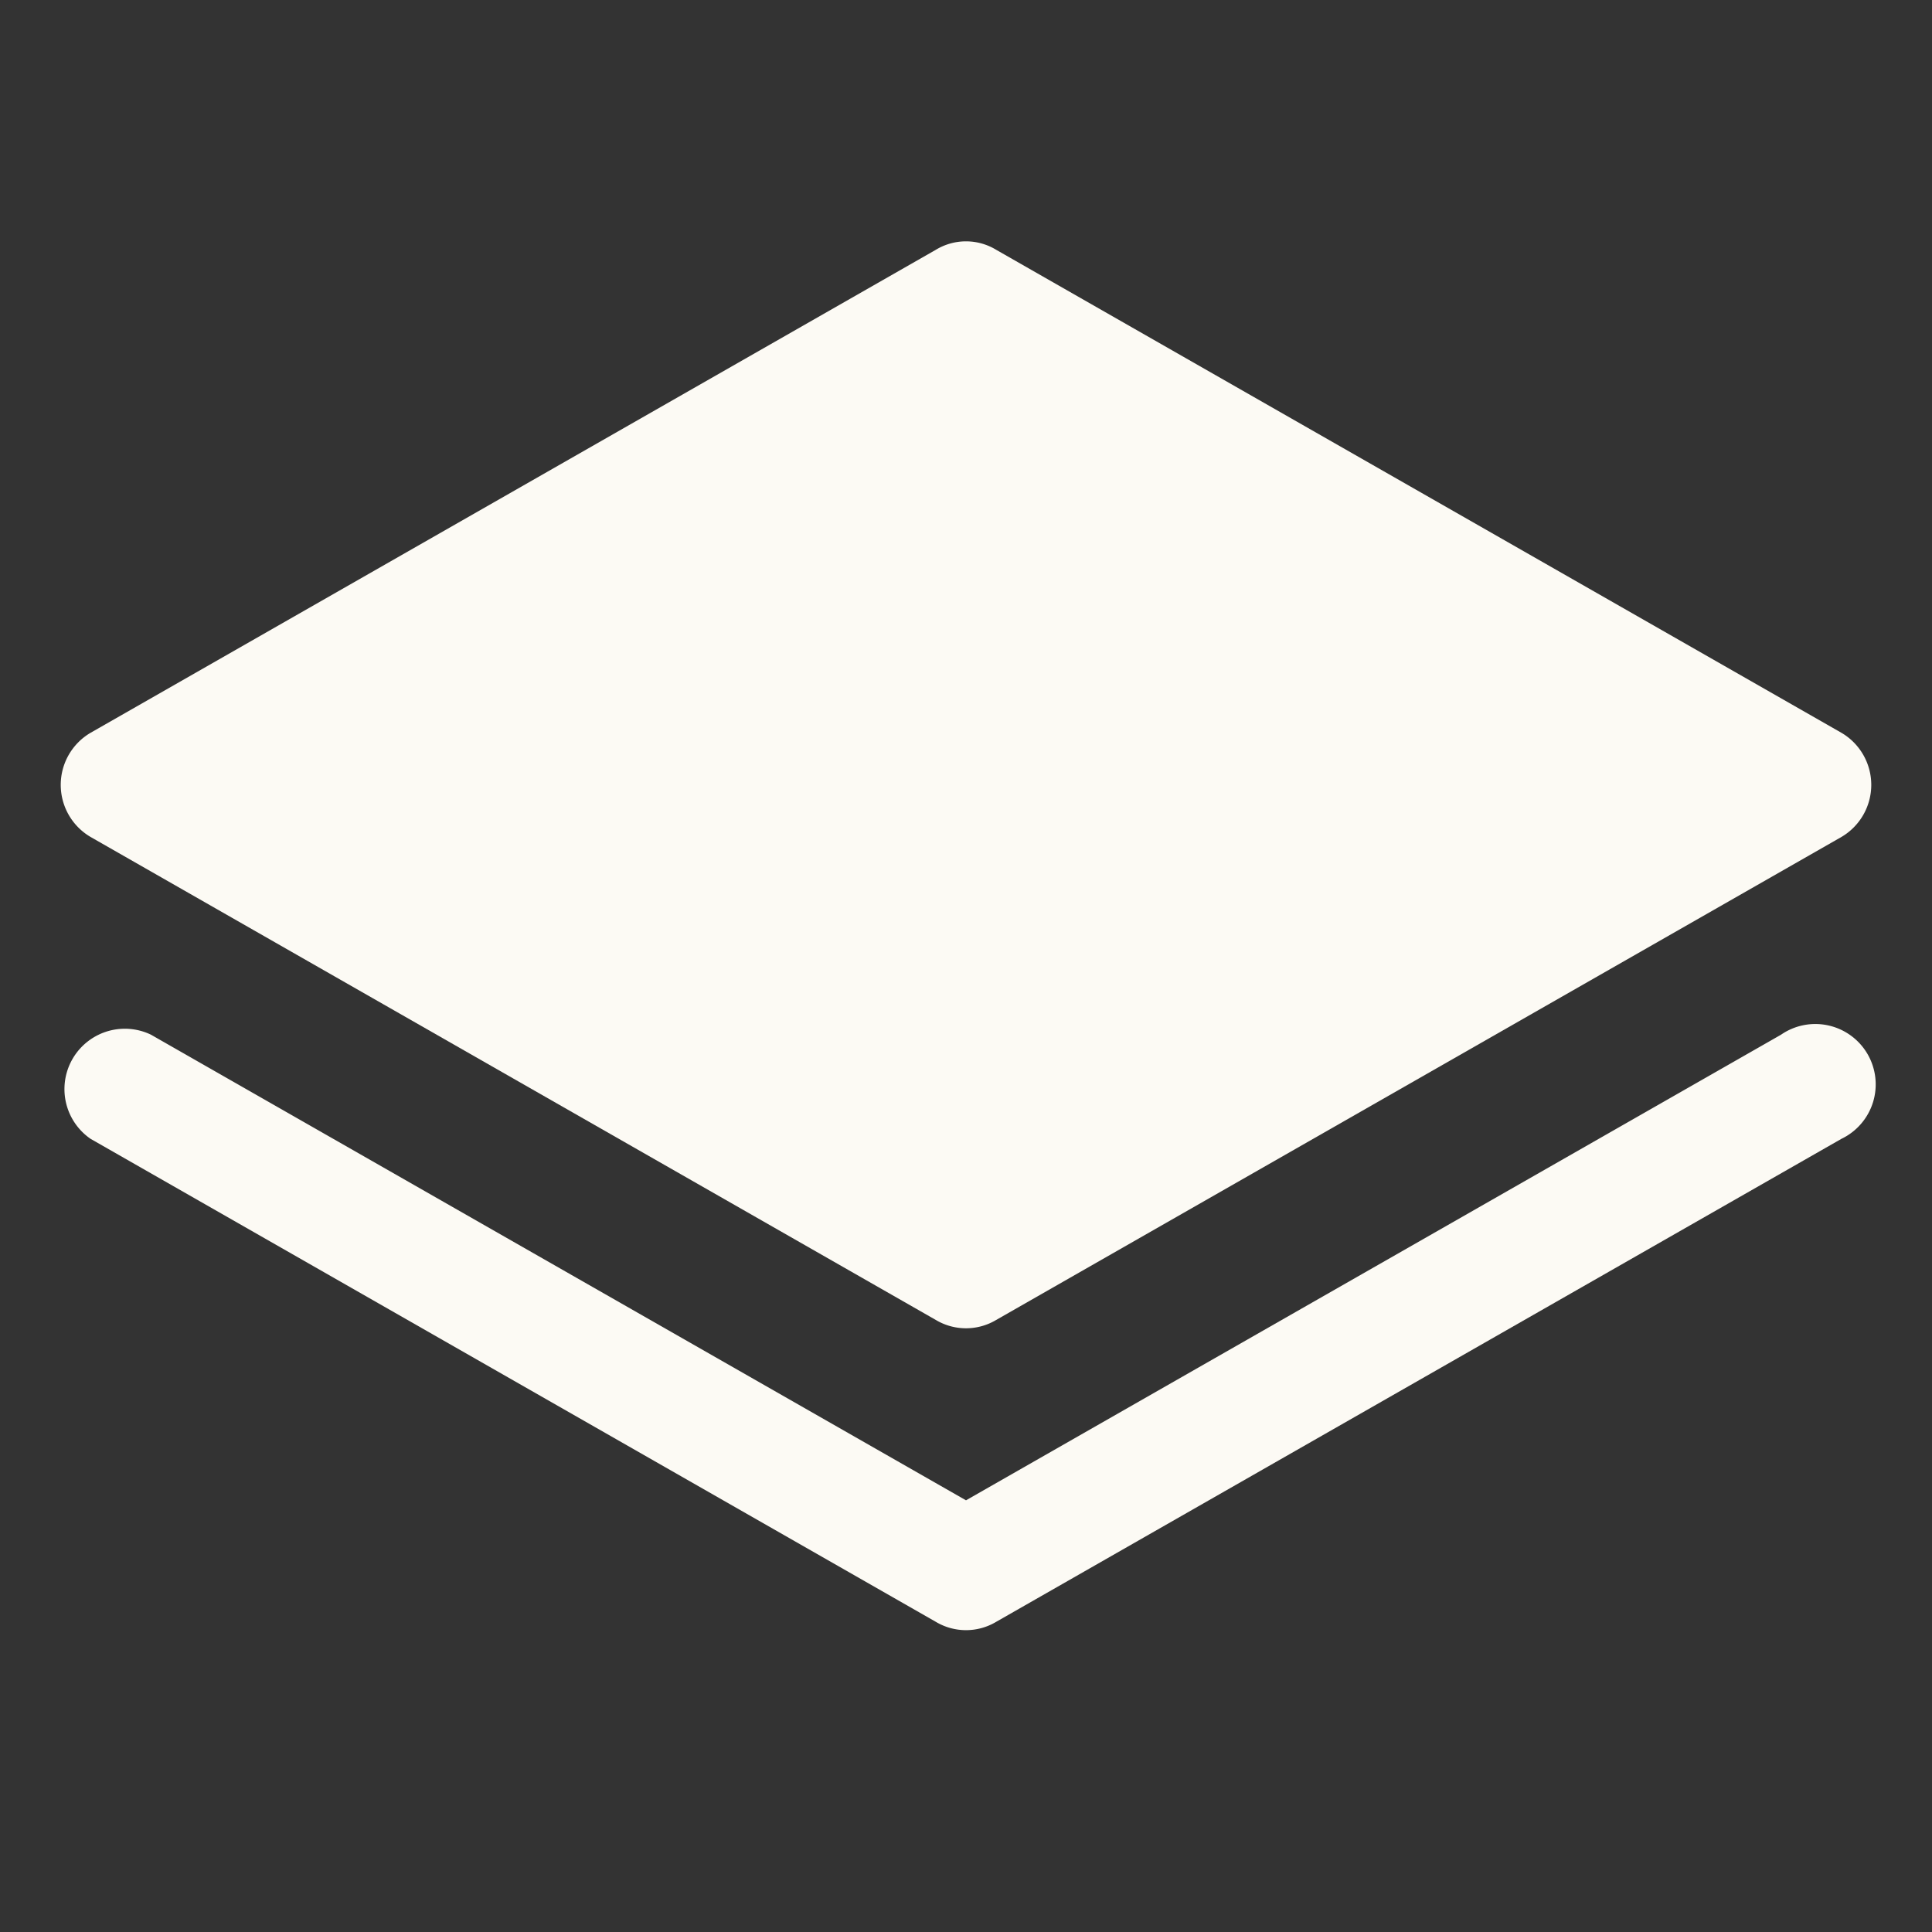 <svg xmlns="http://www.w3.org/2000/svg" viewBox="0 0 256 256" focusable="false" color="rgb(252, 250, 244) /* {&quot;name&quot;:&quot;Cream&quot;} */" style="user-select: none; width: 100%; height: 100%; display: inline-block; fill: rgb(252, 250, 244) ; flex-shrink: 0; cursor: auto;">
    <rect x="0" y="0" width="256" height="256" fill="#333333" stroke="none"/>
    <g color="rgb(252, 250, 244) /* {&quot;name&quot;:&quot;Cream&quot;} */" weight="fill">
        <path d="M12,110.9l112,64a7.8,7.8,0,0,0,8,0l112-64a8,8,0,0,0,0-13.8l-112-64a7.7,7.7,0,0,0-8,0L12,97.1a8,8,0,0,0,0,13.8Z"></path>
        <path d="M236,137.1,128,198.8,20,137.1a8,8,0,0,0-8,13.8l112,64a7.8,7.8,0,0,0,8,0l112-64a8,8,0,1,0-8-13.8Z"></path>
    </g>
</svg>